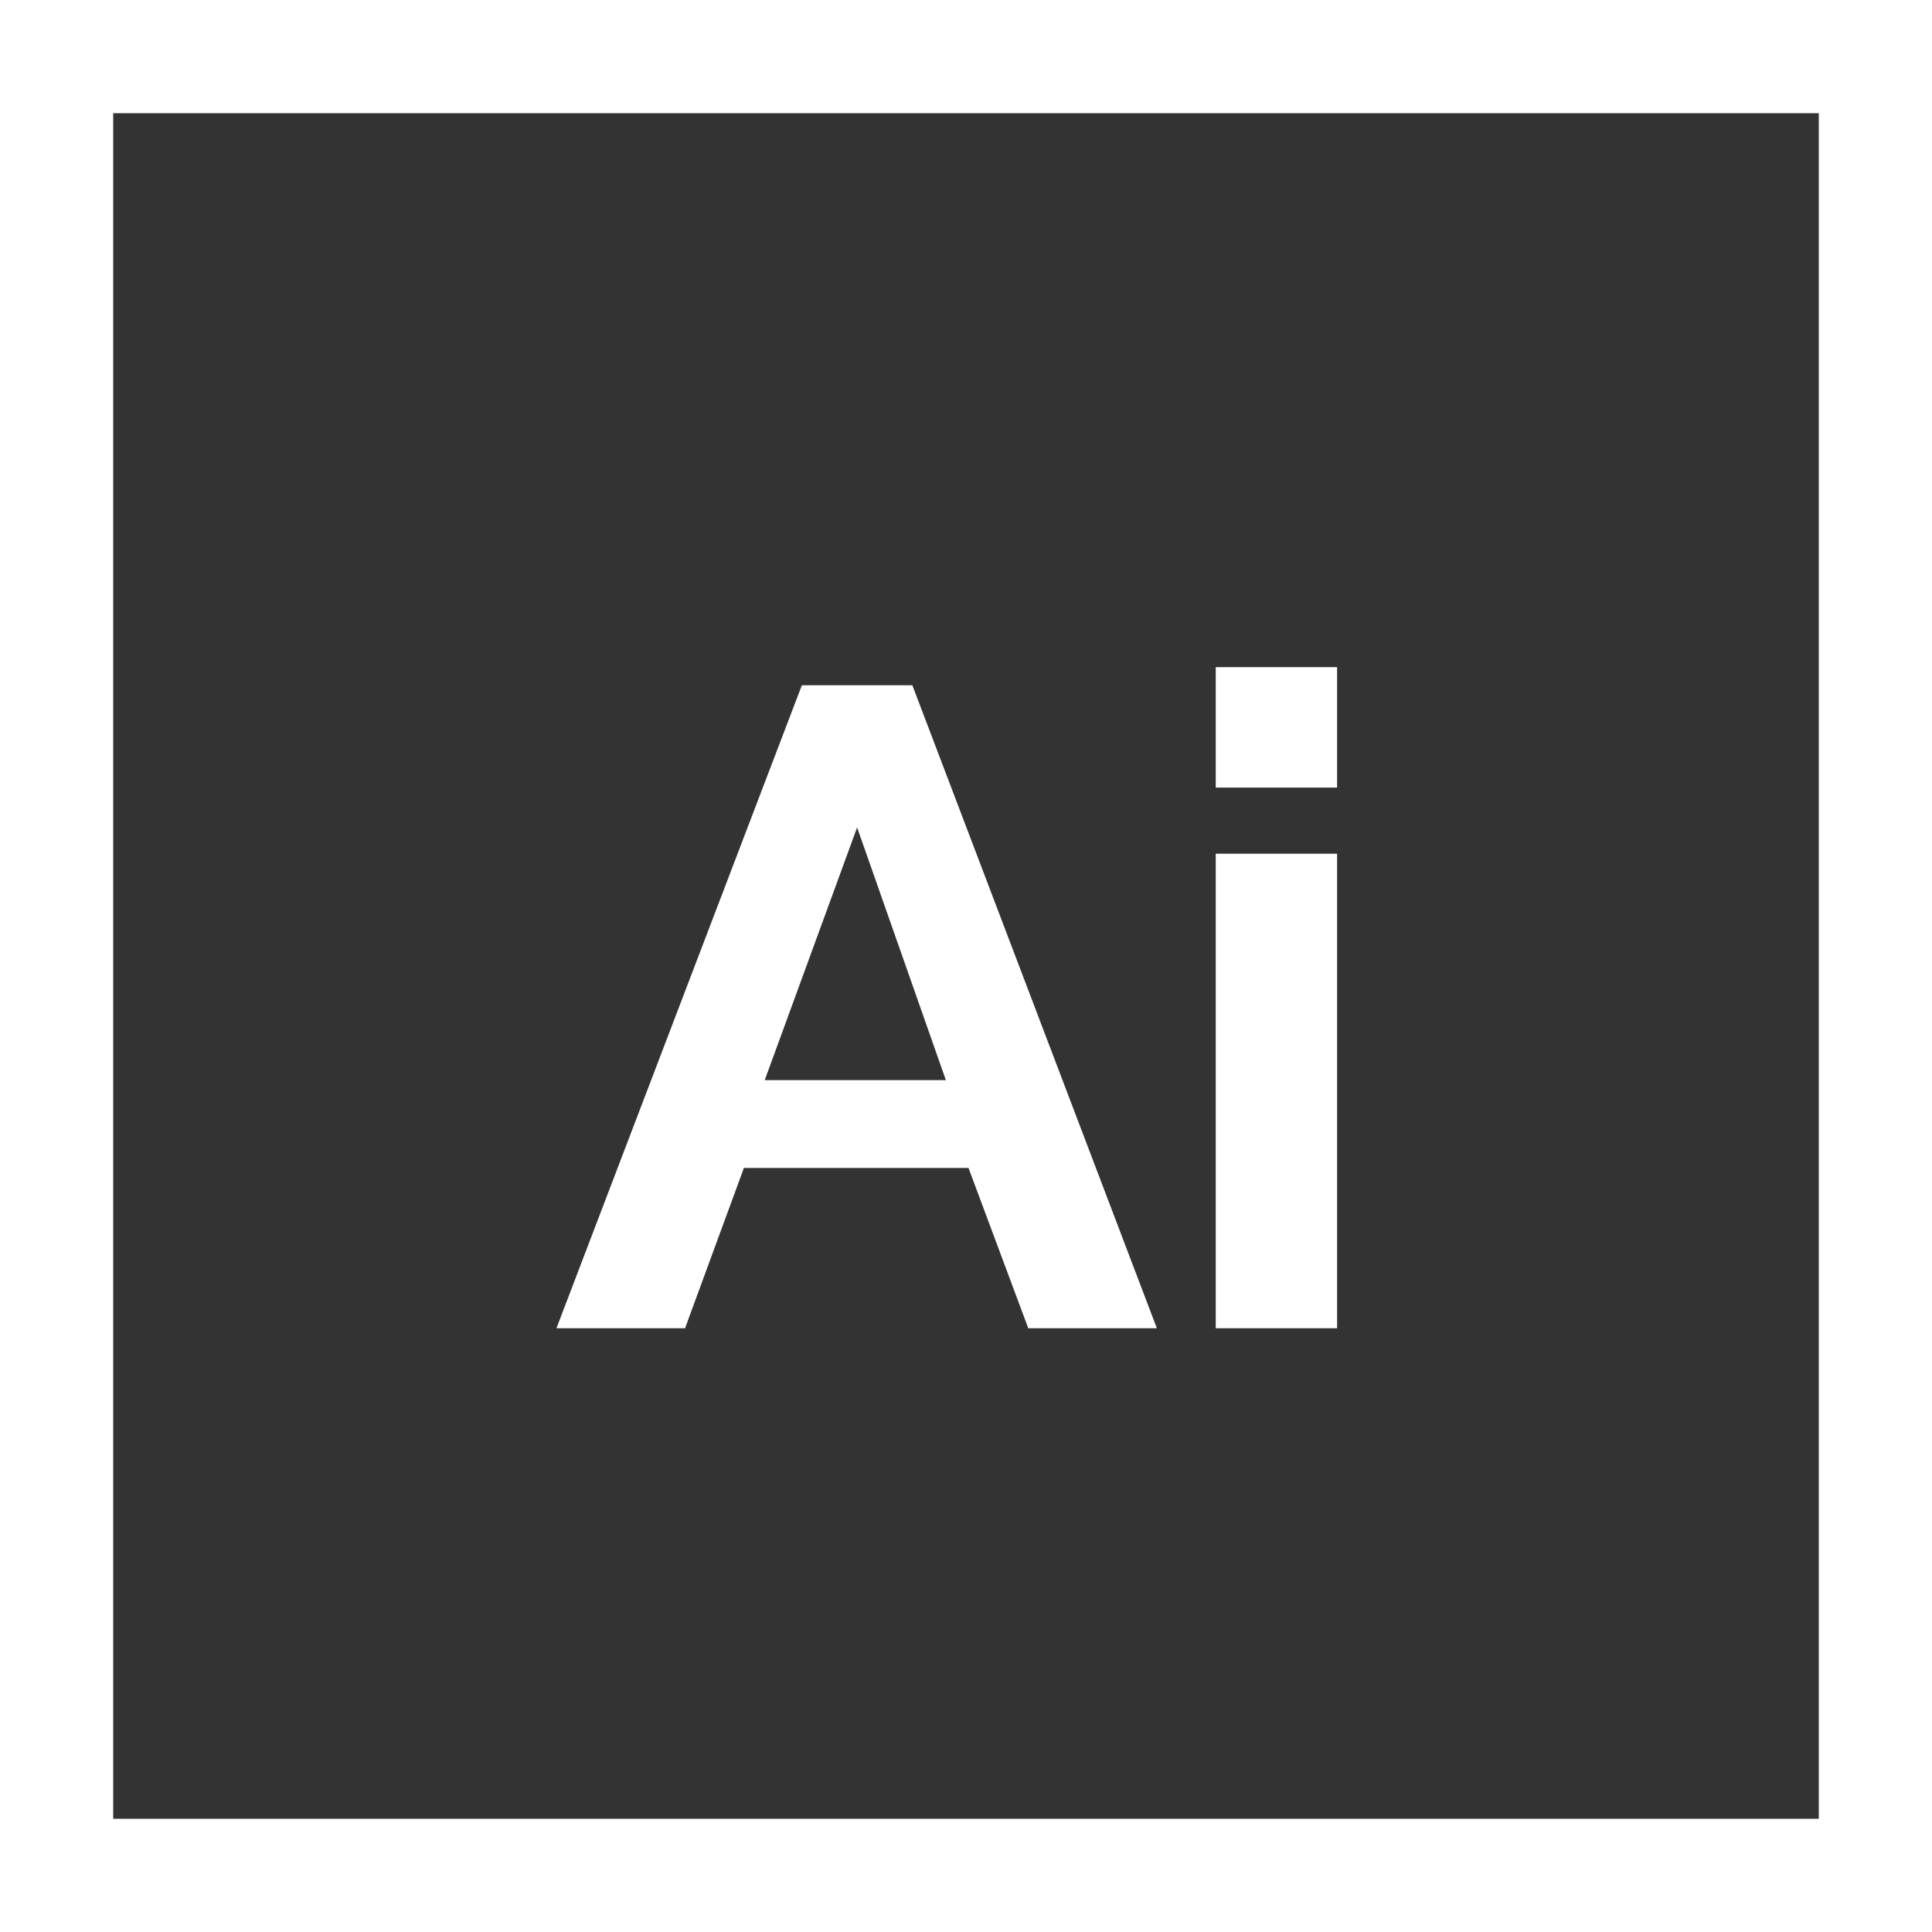 <?xml version="1.0" encoding="UTF-8"?>
<svg xmlns="http://www.w3.org/2000/svg" xmlns:xlink="http://www.w3.org/1999/xlink" xmlns:svgjs="http://svgjs.com/svgjs" version="1.1" width="512" height="512" x="0" y="0" viewBox="0 0 512 512" style="enable-background:new 0 0 512 512" xml:space="preserve">
  <rect x="0" y="0" width="512" height="512" fill="#333333" stroke="none"/>
  <g>
<g xmlns="http://www.w3.org/2000/svg">
	<g>
		<path d="M241.782,181.6h-29.28L147.462,352h34.08l15.6-42.48h59.52l15.84,42.48h34.08L241.782,181.6z M202.662,286.24l24.48-66.96    l23.52,66.96H202.662z" fill="#ffffff" data-original="#000000" style=""/>
	</g>
</g>
<g xmlns="http://www.w3.org/2000/svg">
	<g>
		<g>
			<rect x="322.182" y="226.24" width="32.159" height="125.76" fill="#ffffff" data-original="#000000" style=""/>
			<rect x="322.182" y="176.8" width="32.159" height="31.92" fill="#ffffff" data-original="#000000" style=""/>
		</g>
	</g>
</g>
<g xmlns="http://www.w3.org/2000/svg">
	<g>
		<path d="M0,0v512h512V0H0z M482,482H30V30h452V482z" fill="#ffffff" data-original="#000000" style=""/>
	</g>
</g>















</g>
</svg>
